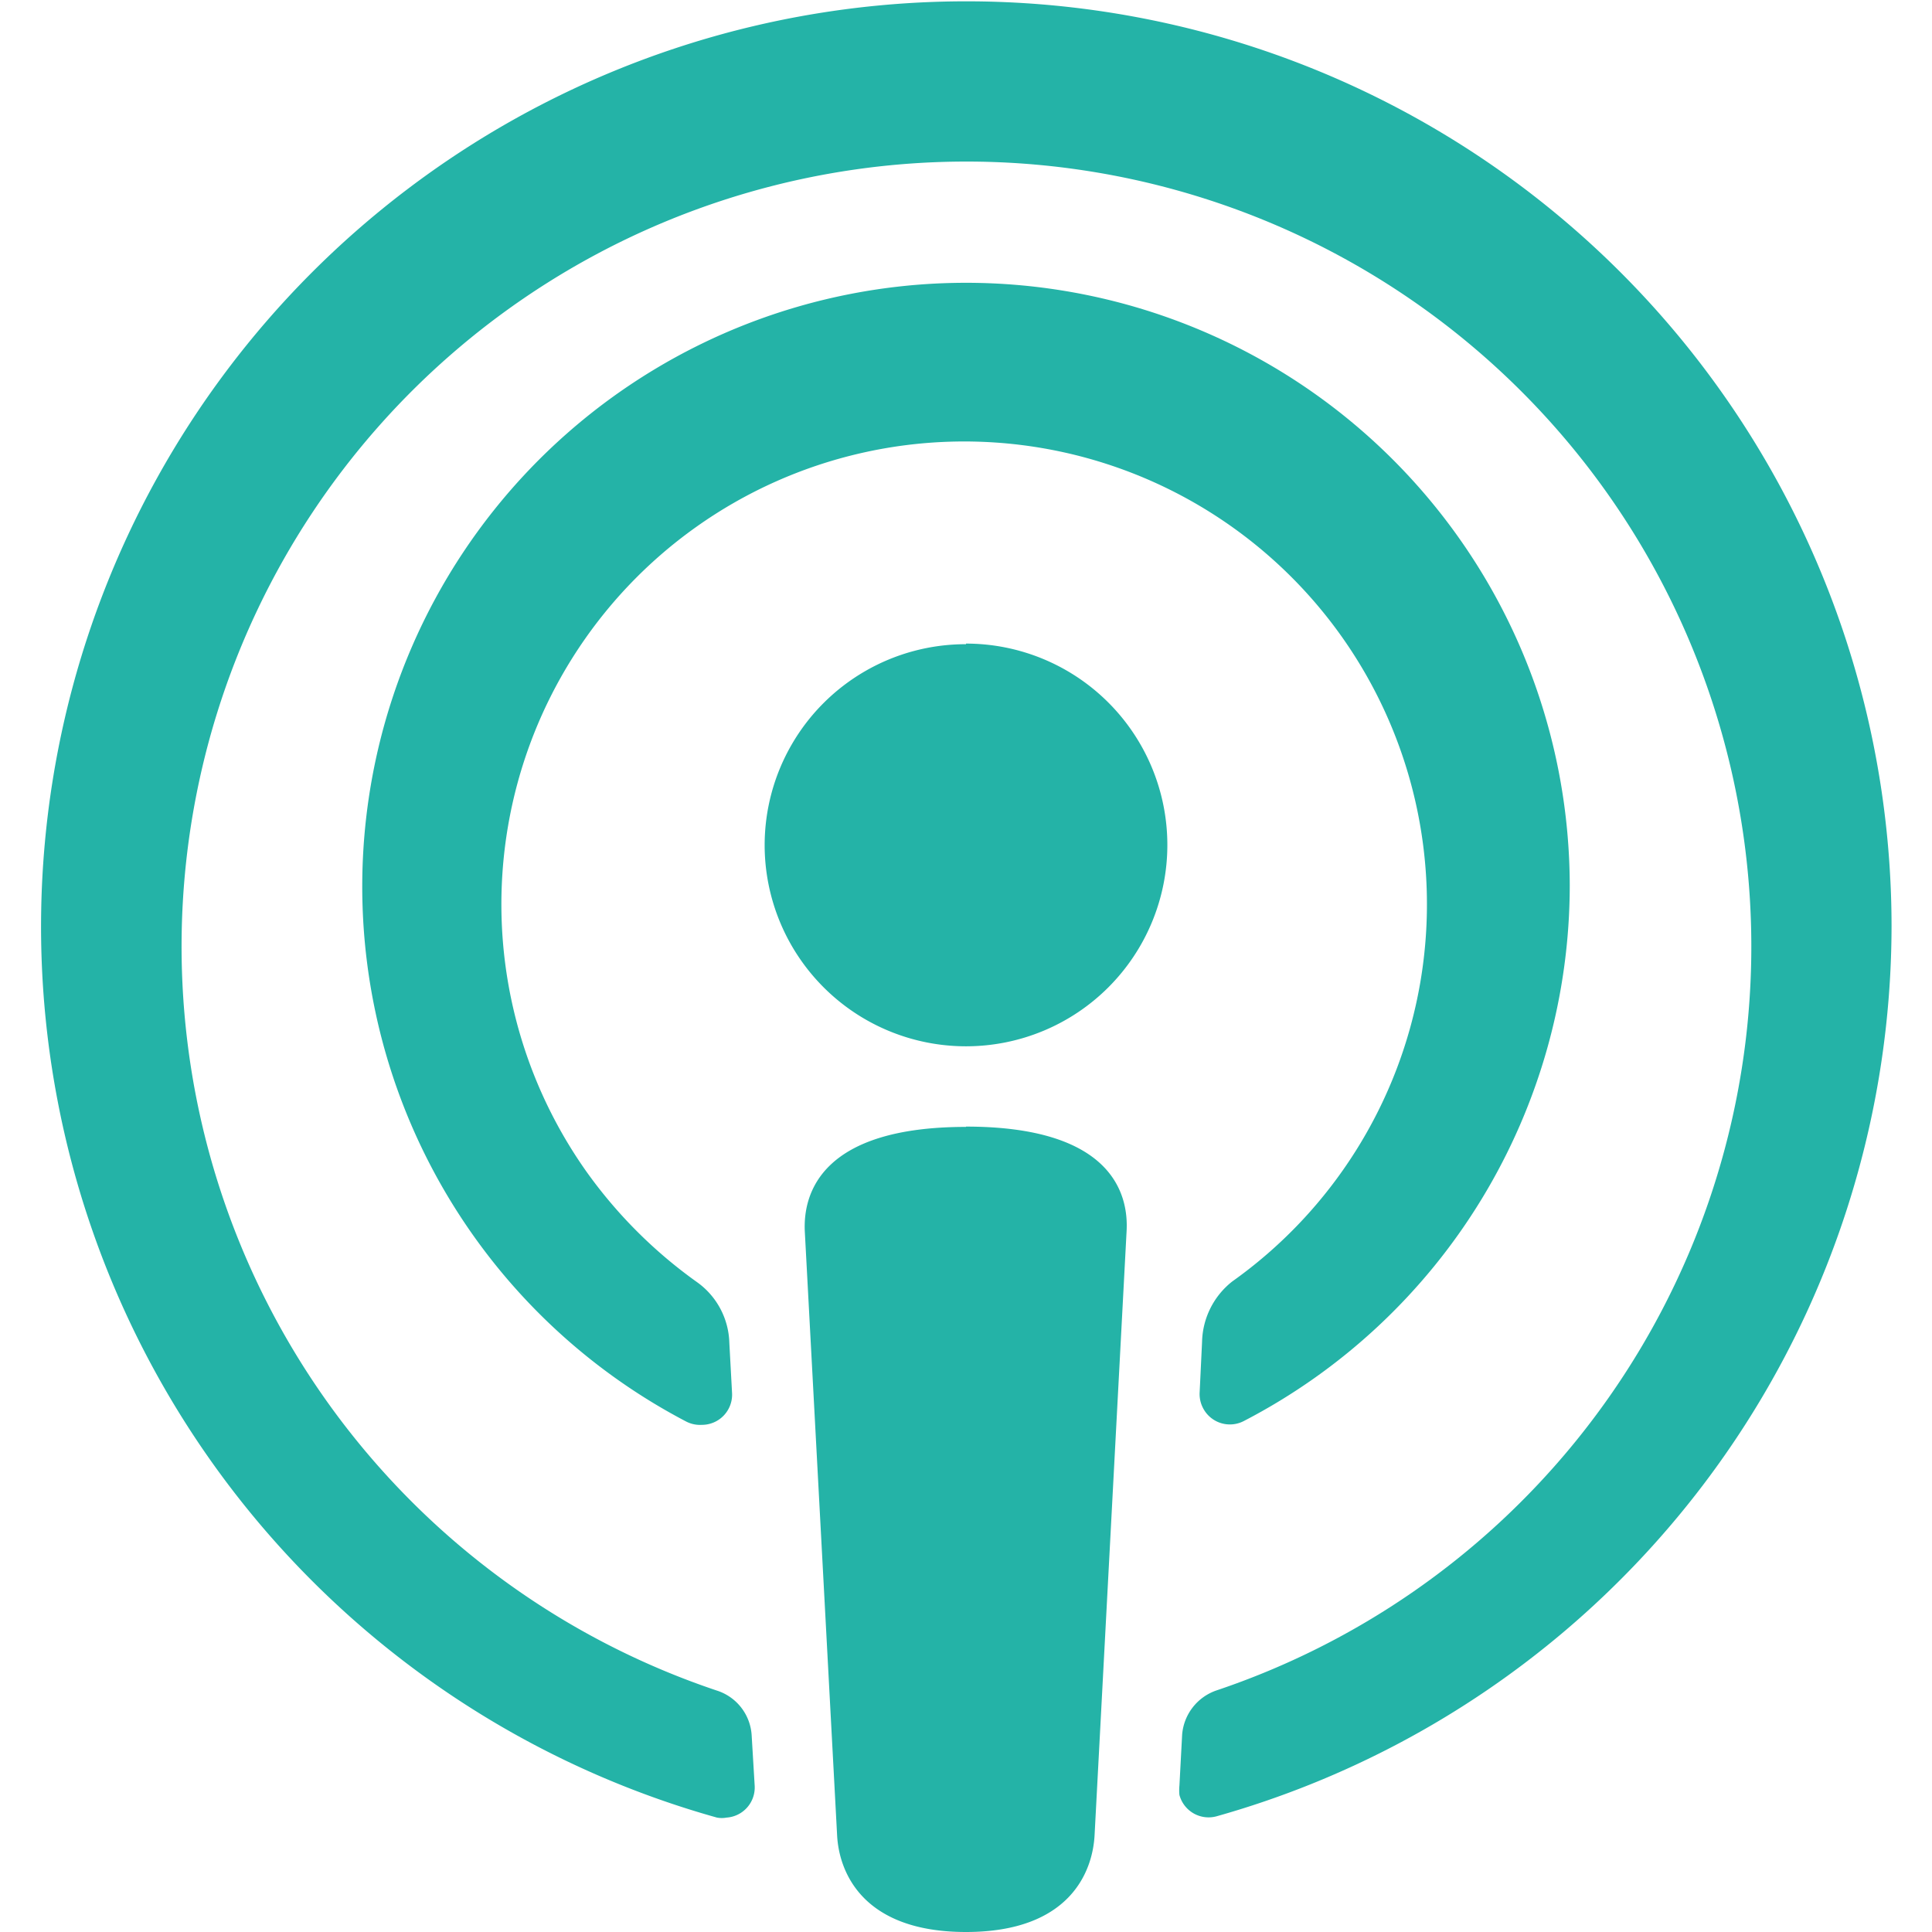 <svg id="Layer_1" data-name="Layer 1" xmlns="http://www.w3.org/2000/svg" viewBox="0 0 64 64"><defs><style>.cls-1{fill:#24b3a7;fill-rule:evenodd;}</style></defs><path class="cls-1" d="M62.66,30.67h0a30.67,30.67,0,0,1-22.37,29.5h0a1,1,0,0,1-1.22-.71,1.63,1.63,0,0,1,0-.31l.09-1.69h0A1.69,1.69,0,0,1,40.29,56h0a26,26,0,1,0-16.55,0h0a1.66,1.66,0,0,1,1.16,1.49L25,59.16h0a1,1,0,0,1-.93,1.05.87.87,0,0,1-.32,0h0A30.65,30.65,0,1,1,62.66,30.67ZM52,29.32h0A20,20,0,0,1,41.21,47.07h0a1,1,0,0,1-1.36-.43,1,1,0,0,1-.11-.52l.08-1.67h0a2.62,2.62,0,0,1,1-2h0a15.33,15.33,0,1,0-21.38-3.62,15.66,15.66,0,0,0,3.66,3.65h0a2.55,2.55,0,0,1,1.06,2l.09,1.66h0a1,1,0,0,1-1,1.06,1,1,0,0,1-.52-.11h0A20,20,0,1,1,52,29.32Zm-20-8h0A6.67,6.67,0,1,1,25.33,28h0A6.66,6.66,0,0,1,32,21.34Zm0,16c4.79,0,5.39,2.19,5.32,3.46l-1.06,20C36.2,62,35.44,64,32,64s-4.21-2-4.27-3.21l-1.07-20c-.06-1.27.56-3.46,5.34-3.46Z"/></svg>